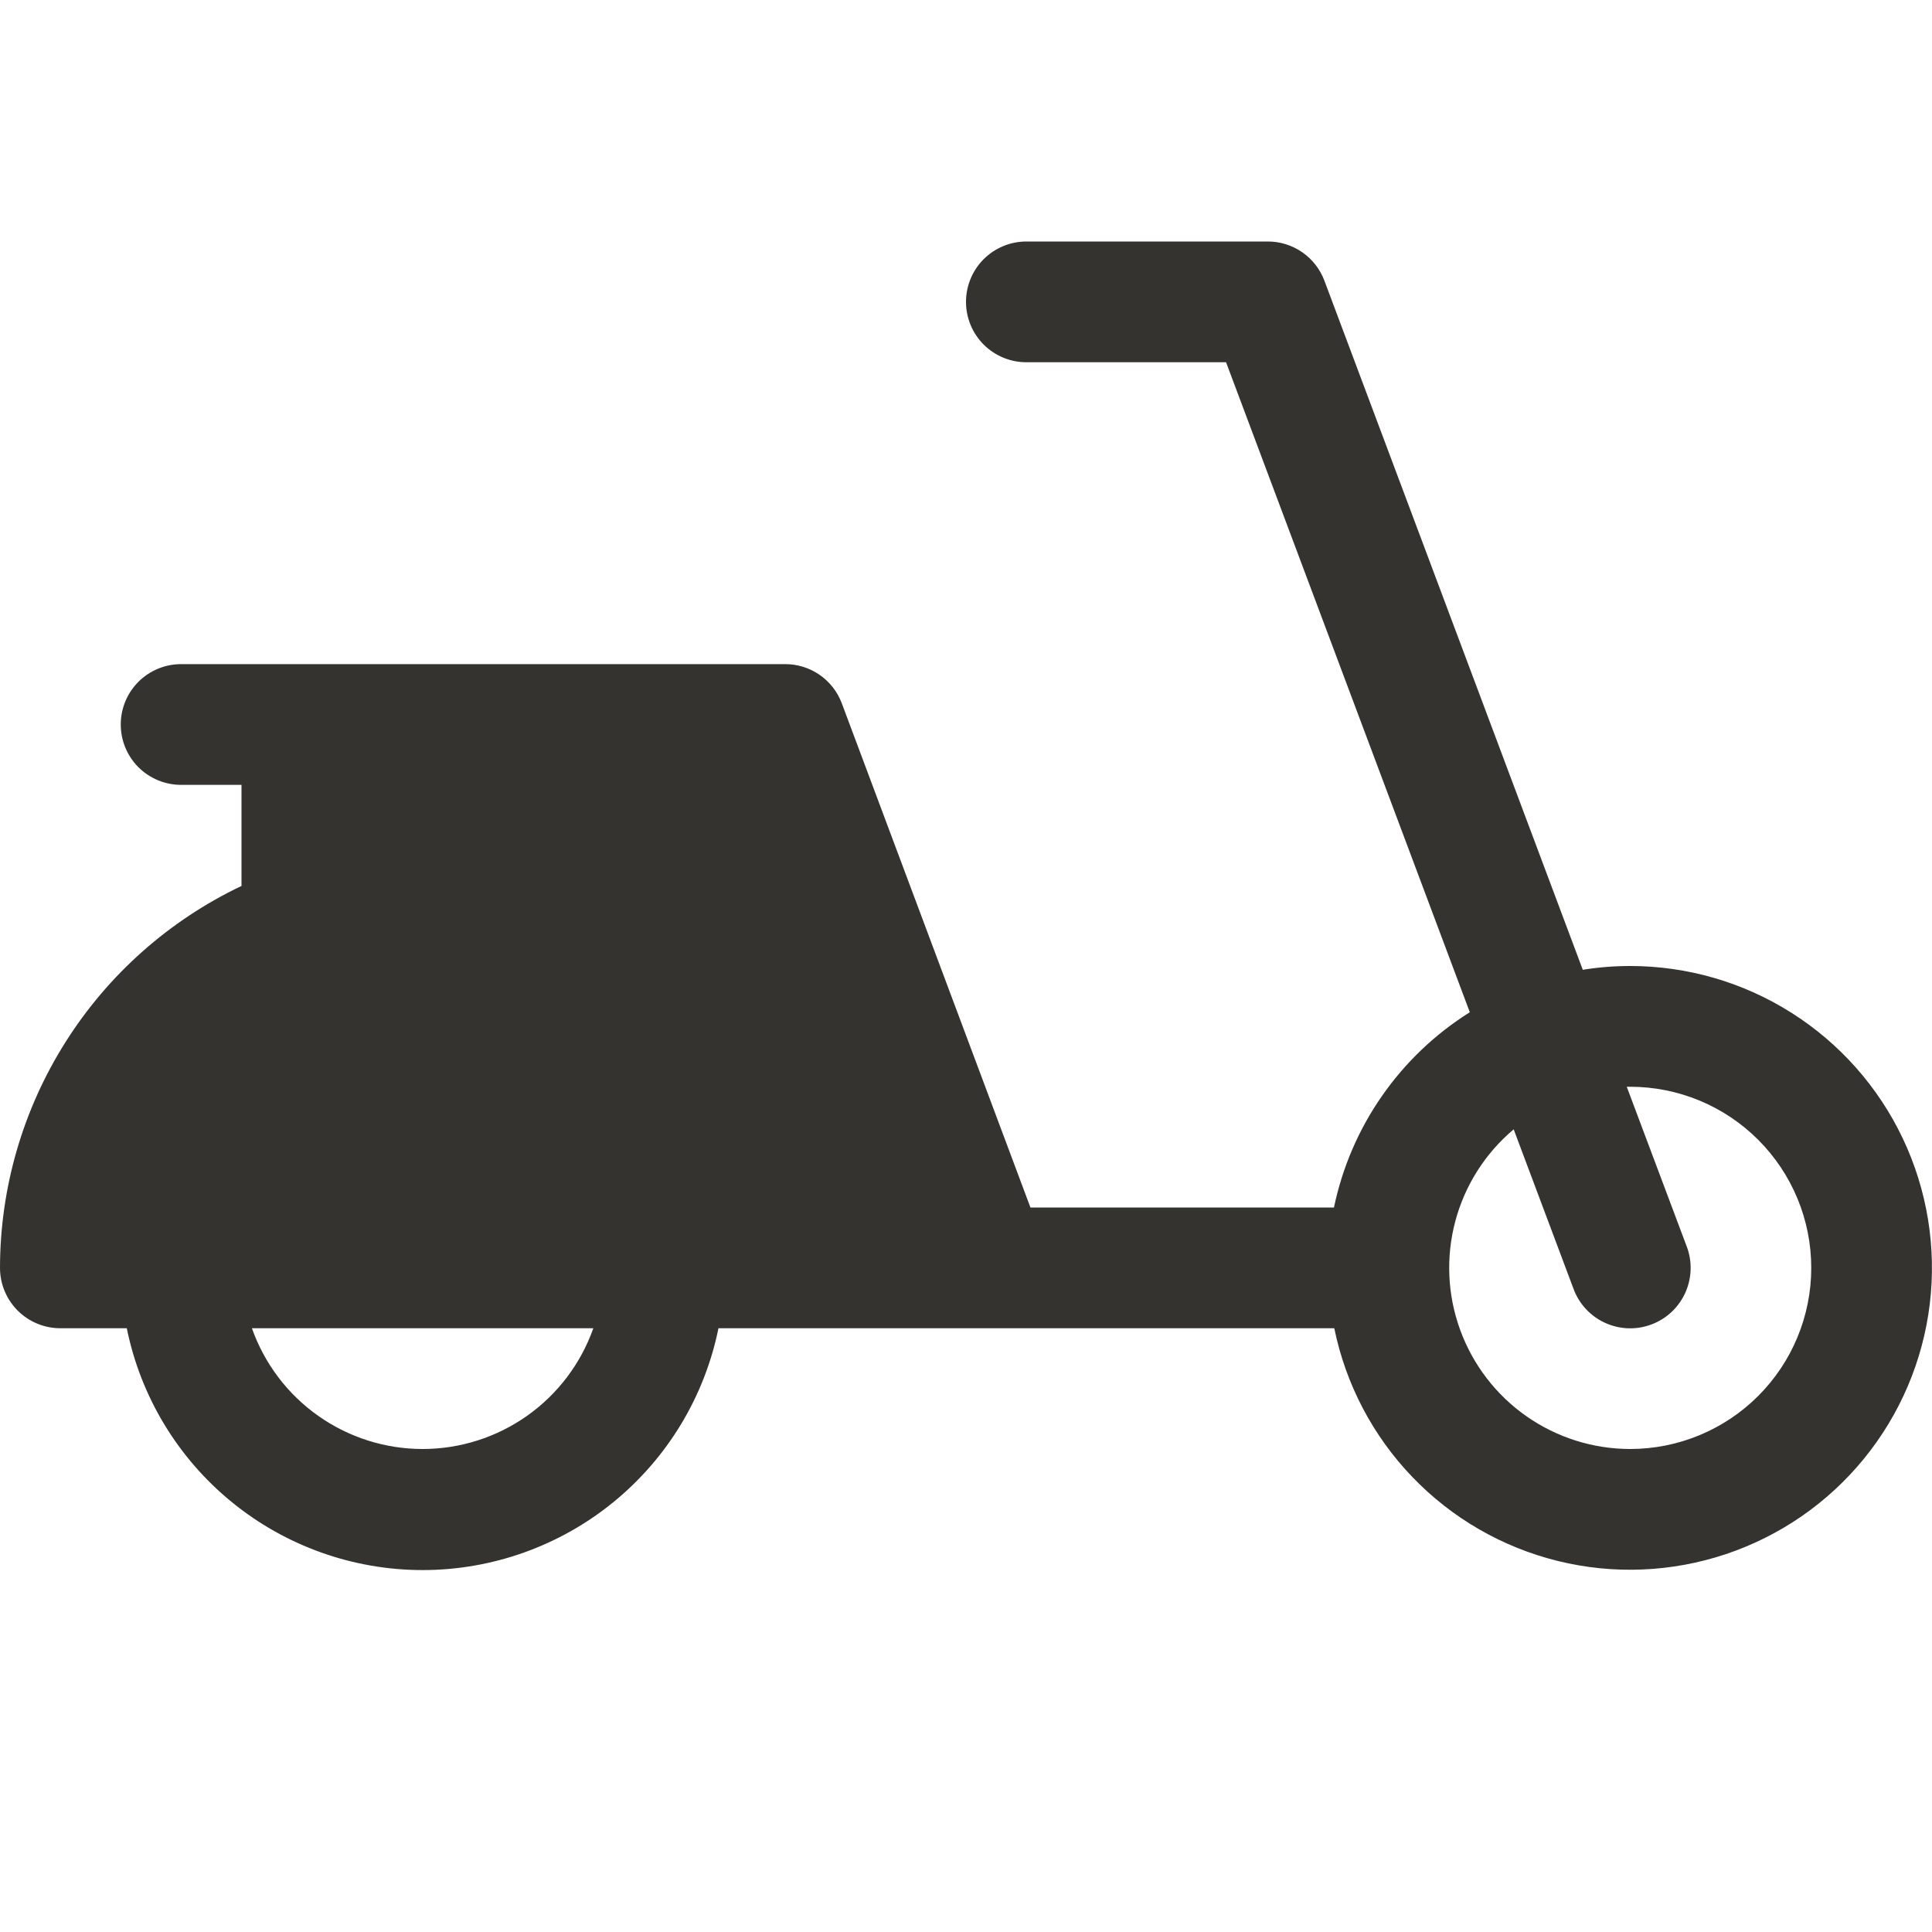 <svg width="48" height="48" viewBox="0 0 48 48" fill="none" xmlns="http://www.w3.org/2000/svg">
<g id="Moped">
<path id="Vector" d="M40.5 24C40.106 24 39.713 24.031 39.324 24.094L32.904 6.973C32.797 6.687 32.605 6.441 32.354 6.267C32.103 6.093 31.805 6 31.5 6H25.5C25.102 6 24.721 6.158 24.439 6.439C24.158 6.721 24 7.102 24 7.5C24 7.898 24.158 8.279 24.439 8.561C24.721 8.842 25.102 9 25.5 9H30.461L36.517 25.149C35.657 25.688 34.914 26.396 34.334 27.23C33.754 28.063 33.349 29.006 33.142 30H25.601L20.914 17.473C20.806 17.186 20.613 16.938 20.36 16.764C20.107 16.59 19.807 16.498 19.5 16.5H4.5C4.102 16.5 3.721 16.658 3.439 16.939C3.158 17.221 3 17.602 3 18C3 18.398 3.158 18.779 3.439 19.061C3.721 19.342 4.102 19.5 4.5 19.5H6V22.011C4.206 22.865 2.69 24.209 1.629 25.888C0.567 27.568 0.002 29.513 0 31.5C0 31.898 0.158 32.279 0.439 32.561C0.721 32.842 1.102 33 1.5 33H3.15C3.494 34.695 4.414 36.22 5.754 37.315C7.093 38.409 8.77 39.008 10.5 39.008C12.23 39.008 13.907 38.409 15.246 37.315C16.586 36.22 17.506 34.695 17.85 33H33.15C33.434 34.39 34.106 35.672 35.089 36.695C36.072 37.719 37.325 38.442 38.703 38.782C40.081 39.122 41.527 39.063 42.873 38.614C44.219 38.165 45.41 37.343 46.307 36.244C47.205 35.145 47.772 33.814 47.944 32.405C48.115 30.996 47.883 29.568 47.275 28.286C46.667 27.004 45.707 25.921 44.508 25.162C43.309 24.403 41.919 24 40.5 24ZM10.5 36C9.57 36 8.662 35.711 7.903 35.174C7.143 34.637 6.569 33.877 6.259 33H14.741C14.431 33.877 13.857 34.637 13.097 35.174C12.338 35.711 11.43 36 10.5 36ZM40.5 36C39.578 35.999 38.678 35.715 37.922 35.185C37.167 34.656 36.593 33.907 36.277 33.04C35.961 32.173 35.919 31.231 36.157 30.339C36.395 29.448 36.901 28.652 37.607 28.058L39.096 32.027C39.165 32.212 39.27 32.381 39.404 32.525C39.539 32.669 39.701 32.785 39.88 32.867C40.06 32.949 40.253 32.994 40.45 33.001C40.648 33.008 40.844 32.975 41.029 32.906C41.213 32.837 41.383 32.732 41.527 32.598C41.671 32.463 41.787 32.301 41.869 32.122C41.95 31.942 41.996 31.748 42.003 31.551C42.01 31.354 41.977 31.158 41.908 30.973L40.416 27H40.5C41.694 27 42.838 27.474 43.682 28.318C44.526 29.162 45 30.306 45 31.5C45 32.694 44.526 33.838 43.682 34.682C42.838 35.526 41.694 36 40.5 36Z" fill="#343330"/>
</g>
</svg>
